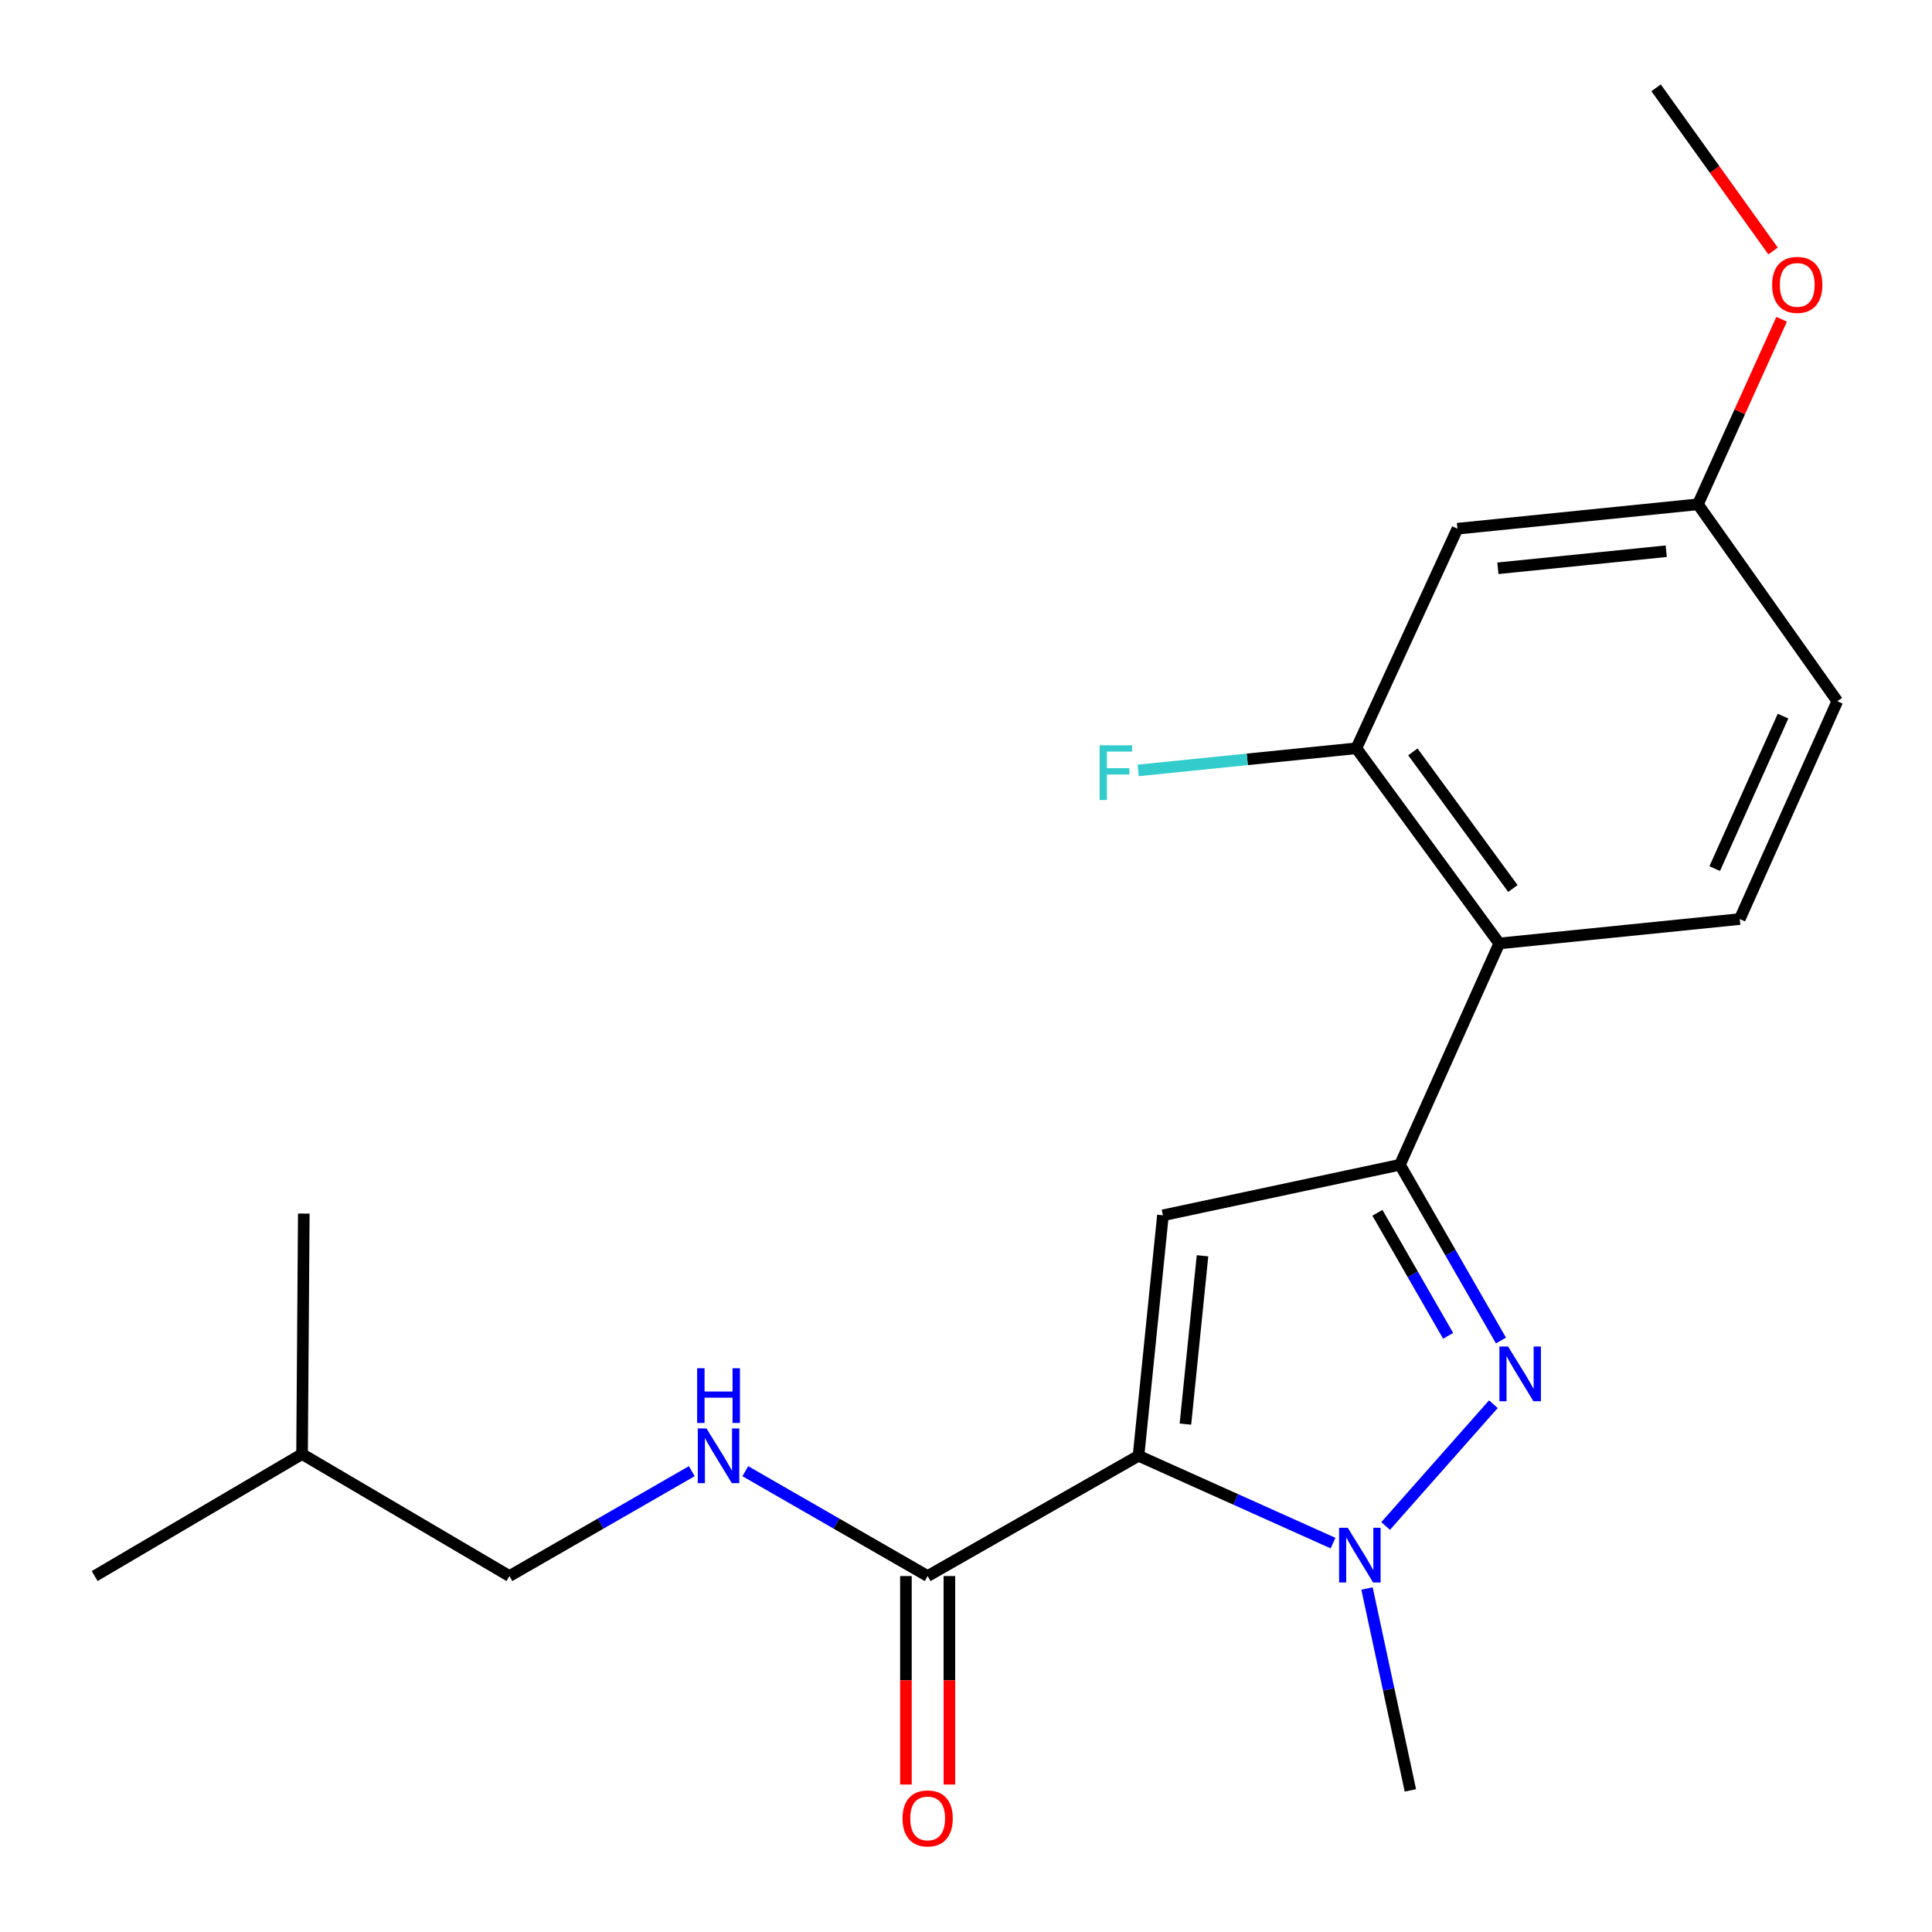 <?xml version='1.0' encoding='iso-8859-1'?>
<svg version='1.1' baseProfile='full'
              xmlns='http://www.w3.org/2000/svg'
                      xmlns:rdkit='http://www.rdkit.org/xml'
                      xmlns:xlink='http://www.w3.org/1999/xlink'
                  xml:space='preserve'
width='1000px' height='1000px' viewBox='0 0 1000 1000'>
<!-- END OF HEADER -->
<rect style='opacity:1.0;fill:#FFFFFF;stroke:none' width='1000' height='1000' x='0' y='0'> </rect>
<path class='bond-0' d='M 385.781,761.486 L 432.966,788.624' style='fill:none;fill-rule:evenodd;stroke:#0000FF;stroke-width:6px;stroke-linecap:butt;stroke-linejoin:miter;stroke-opacity:1' />
<path class='bond-0' d='M 432.966,788.624 L 480.151,815.761' style='fill:none;fill-rule:evenodd;stroke:#000000;stroke-width:6px;stroke-linecap:butt;stroke-linejoin:miter;stroke-opacity:1' />
<path class='bond-1' d='M 358.058,761.486 L 310.867,788.623' style='fill:none;fill-rule:evenodd;stroke:#0000FF;stroke-width:6px;stroke-linecap:butt;stroke-linejoin:miter;stroke-opacity:1' />
<path class='bond-1' d='M 310.867,788.623 L 263.676,815.761' style='fill:none;fill-rule:evenodd;stroke:#000000;stroke-width:6px;stroke-linecap:butt;stroke-linejoin:miter;stroke-opacity:1' />
<path class='bond-2' d='M 468.902,815.761 L 468.902,869.718' style='fill:none;fill-rule:evenodd;stroke:#000000;stroke-width:6px;stroke-linecap:butt;stroke-linejoin:miter;stroke-opacity:1' />
<path class='bond-2' d='M 468.902,869.718 L 468.902,923.675' style='fill:none;fill-rule:evenodd;stroke:#FF0000;stroke-width:6px;stroke-linecap:butt;stroke-linejoin:miter;stroke-opacity:1' />
<path class='bond-2' d='M 491.4,815.761 L 491.4,869.718' style='fill:none;fill-rule:evenodd;stroke:#000000;stroke-width:6px;stroke-linecap:butt;stroke-linejoin:miter;stroke-opacity:1' />
<path class='bond-2' d='M 491.4,869.718 L 491.4,923.675' style='fill:none;fill-rule:evenodd;stroke:#FF0000;stroke-width:6px;stroke-linecap:butt;stroke-linejoin:miter;stroke-opacity:1' />
<path class='bond-3' d='M 480.151,815.761 L 589.295,753.514' style='fill:none;fill-rule:evenodd;stroke:#000000;stroke-width:6px;stroke-linecap:butt;stroke-linejoin:miter;stroke-opacity:1' />
<path class='bond-4' d='M 263.676,815.761 L 156.344,752.614' style='fill:none;fill-rule:evenodd;stroke:#000000;stroke-width:6px;stroke-linecap:butt;stroke-linejoin:miter;stroke-opacity:1' />
<path class='bond-5' d='M 156.344,752.614 L 157.244,628.147' style='fill:none;fill-rule:evenodd;stroke:#000000;stroke-width:6px;stroke-linecap:butt;stroke-linejoin:miter;stroke-opacity:1' />
<path class='bond-6' d='M 156.344,752.614 L 49.001,815.761' style='fill:none;fill-rule:evenodd;stroke:#000000;stroke-width:6px;stroke-linecap:butt;stroke-linejoin:miter;stroke-opacity:1' />
<path class='bond-7' d='M 776.898,693.848 L 750.749,648.367' style='fill:none;fill-rule:evenodd;stroke:#0000FF;stroke-width:6px;stroke-linecap:butt;stroke-linejoin:miter;stroke-opacity:1' />
<path class='bond-7' d='M 750.749,648.367 L 724.6,602.885' style='fill:none;fill-rule:evenodd;stroke:#000000;stroke-width:6px;stroke-linecap:butt;stroke-linejoin:miter;stroke-opacity:1' />
<path class='bond-7' d='M 749.548,691.418 L 731.244,659.581' style='fill:none;fill-rule:evenodd;stroke:#0000FF;stroke-width:6px;stroke-linecap:butt;stroke-linejoin:miter;stroke-opacity:1' />
<path class='bond-7' d='M 731.244,659.581 L 712.94,627.744' style='fill:none;fill-rule:evenodd;stroke:#000000;stroke-width:6px;stroke-linecap:butt;stroke-linejoin:miter;stroke-opacity:1' />
<path class='bond-8' d='M 772.963,726.81 L 717.199,789.848' style='fill:none;fill-rule:evenodd;stroke:#0000FF;stroke-width:6px;stroke-linecap:butt;stroke-linejoin:miter;stroke-opacity:1' />
<path class='bond-9' d='M 724.6,602.885 L 601.932,629.046' style='fill:none;fill-rule:evenodd;stroke:#000000;stroke-width:6px;stroke-linecap:butt;stroke-linejoin:miter;stroke-opacity:1' />
<path class='bond-10' d='M 724.6,602.885 L 776.009,488.329' style='fill:none;fill-rule:evenodd;stroke:#000000;stroke-width:6px;stroke-linecap:butt;stroke-linejoin:miter;stroke-opacity:1' />
<path class='bond-11' d='M 601.932,629.046 L 589.295,753.514' style='fill:none;fill-rule:evenodd;stroke:#000000;stroke-width:6px;stroke-linecap:butt;stroke-linejoin:miter;stroke-opacity:1' />
<path class='bond-11' d='M 622.42,649.989 L 613.574,737.117' style='fill:none;fill-rule:evenodd;stroke:#000000;stroke-width:6px;stroke-linecap:butt;stroke-linejoin:miter;stroke-opacity:1' />
<path class='bond-12' d='M 589.295,753.514 L 639.633,776.11' style='fill:none;fill-rule:evenodd;stroke:#000000;stroke-width:6px;stroke-linecap:butt;stroke-linejoin:miter;stroke-opacity:1' />
<path class='bond-12' d='M 639.633,776.11 L 689.972,798.706' style='fill:none;fill-rule:evenodd;stroke:#0000FF;stroke-width:6px;stroke-linecap:butt;stroke-linejoin:miter;stroke-opacity:1' />
<path class='bond-13' d='M 707.562,822.21 L 718.787,874.457' style='fill:none;fill-rule:evenodd;stroke:#0000FF;stroke-width:6px;stroke-linecap:butt;stroke-linejoin:miter;stroke-opacity:1' />
<path class='bond-13' d='M 718.787,874.457 L 730.012,926.705' style='fill:none;fill-rule:evenodd;stroke:#000000;stroke-width:6px;stroke-linecap:butt;stroke-linejoin:miter;stroke-opacity:1' />
<path class='bond-14' d='M 754.361,273.654 L 878.841,261.03' style='fill:none;fill-rule:evenodd;stroke:#000000;stroke-width:6px;stroke-linecap:butt;stroke-linejoin:miter;stroke-opacity:1' />
<path class='bond-14' d='M 775.303,294.144 L 862.439,285.307' style='fill:none;fill-rule:evenodd;stroke:#000000;stroke-width:6px;stroke-linecap:butt;stroke-linejoin:miter;stroke-opacity:1' />
<path class='bond-15' d='M 754.361,273.654 L 702.051,387.31' style='fill:none;fill-rule:evenodd;stroke:#000000;stroke-width:6px;stroke-linecap:butt;stroke-linejoin:miter;stroke-opacity:1' />
<path class='bond-16' d='M 878.841,261.03 L 950.999,362.949' style='fill:none;fill-rule:evenodd;stroke:#000000;stroke-width:6px;stroke-linecap:butt;stroke-linejoin:miter;stroke-opacity:1' />
<path class='bond-17' d='M 878.841,261.03 L 900.502,213.141' style='fill:none;fill-rule:evenodd;stroke:#000000;stroke-width:6px;stroke-linecap:butt;stroke-linejoin:miter;stroke-opacity:1' />
<path class='bond-17' d='M 900.502,213.141 L 922.164,165.252' style='fill:none;fill-rule:evenodd;stroke:#FF0000;stroke-width:6px;stroke-linecap:butt;stroke-linejoin:miter;stroke-opacity:1' />
<path class='bond-18' d='M 950.999,362.949 L 900.49,475.705' style='fill:none;fill-rule:evenodd;stroke:#000000;stroke-width:6px;stroke-linecap:butt;stroke-linejoin:miter;stroke-opacity:1' />
<path class='bond-18' d='M 922.89,370.665 L 887.533,449.594' style='fill:none;fill-rule:evenodd;stroke:#000000;stroke-width:6px;stroke-linecap:butt;stroke-linejoin:miter;stroke-opacity:1' />
<path class='bond-19' d='M 900.49,475.705 L 776.009,488.329' style='fill:none;fill-rule:evenodd;stroke:#000000;stroke-width:6px;stroke-linecap:butt;stroke-linejoin:miter;stroke-opacity:1' />
<path class='bond-20' d='M 776.009,488.329 L 702.051,387.31' style='fill:none;fill-rule:evenodd;stroke:#000000;stroke-width:6px;stroke-linecap:butt;stroke-linejoin:miter;stroke-opacity:1' />
<path class='bond-20' d='M 783.069,459.886 L 731.298,389.172' style='fill:none;fill-rule:evenodd;stroke:#000000;stroke-width:6px;stroke-linecap:butt;stroke-linejoin:miter;stroke-opacity:1' />
<path class='bond-21' d='M 702.051,387.31 L 645.585,393.037' style='fill:none;fill-rule:evenodd;stroke:#000000;stroke-width:6px;stroke-linecap:butt;stroke-linejoin:miter;stroke-opacity:1' />
<path class='bond-21' d='M 645.585,393.037 L 589.119,398.763' style='fill:none;fill-rule:evenodd;stroke:#33CCCC;stroke-width:6px;stroke-linecap:butt;stroke-linejoin:miter;stroke-opacity:1' />
<path class='bond-22' d='M 917.738,129.919 L 887.465,87.687' style='fill:none;fill-rule:evenodd;stroke:#FF0000;stroke-width:6px;stroke-linecap:butt;stroke-linejoin:miter;stroke-opacity:1' />
<path class='bond-22' d='M 887.465,87.687 L 857.192,45.455' style='fill:none;fill-rule:evenodd;stroke:#000000;stroke-width:6px;stroke-linecap:butt;stroke-linejoin:miter;stroke-opacity:1' />
<path  class='atom-0' d='M 365.66 739.354
L 374.94 754.354
Q 375.86 755.834, 377.34 758.514
Q 378.82 761.194, 378.9 761.354
L 378.9 739.354
L 382.66 739.354
L 382.66 767.674
L 378.78 767.674
L 368.82 751.274
Q 367.66 749.354, 366.42 747.154
Q 365.22 744.954, 364.86 744.274
L 364.86 767.674
L 361.18 767.674
L 361.18 739.354
L 365.66 739.354
' fill='#0000FF'/>
<path  class='atom-0' d='M 360.84 708.202
L 364.68 708.202
L 364.68 720.242
L 379.16 720.242
L 379.16 708.202
L 383 708.202
L 383 736.522
L 379.16 736.522
L 379.16 723.442
L 364.68 723.442
L 364.68 736.522
L 360.84 736.522
L 360.84 708.202
' fill='#0000FF'/>
<path  class='atom-3' d='M 467.151 941.209
Q 467.151 934.409, 470.511 930.609
Q 473.871 926.809, 480.151 926.809
Q 486.431 926.809, 489.791 930.609
Q 493.151 934.409, 493.151 941.209
Q 493.151 948.089, 489.751 952.009
Q 486.351 955.889, 480.151 955.889
Q 473.911 955.889, 470.511 952.009
Q 467.151 948.129, 467.151 941.209
M 480.151 952.689
Q 484.471 952.689, 486.791 949.809
Q 489.151 946.889, 489.151 941.209
Q 489.151 935.649, 486.791 932.849
Q 484.471 930.009, 480.151 930.009
Q 475.831 930.009, 473.471 932.809
Q 471.151 935.609, 471.151 941.209
Q 471.151 946.929, 473.471 949.809
Q 475.831 952.689, 480.151 952.689
' fill='#FF0000'/>
<path  class='atom-5' d='M 780.574 696.969
L 789.854 711.969
Q 790.774 713.449, 792.254 716.129
Q 793.734 718.809, 793.814 718.969
L 793.814 696.969
L 797.574 696.969
L 797.574 725.289
L 793.694 725.289
L 783.734 708.889
Q 782.574 706.969, 781.334 704.769
Q 780.134 702.569, 779.774 701.889
L 779.774 725.289
L 776.094 725.289
L 776.094 696.969
L 780.574 696.969
' fill='#0000FF'/>
<path  class='atom-9' d='M 697.591 790.777
L 706.871 805.777
Q 707.791 807.257, 709.271 809.937
Q 710.751 812.617, 710.831 812.777
L 710.831 790.777
L 714.591 790.777
L 714.591 819.097
L 710.711 819.097
L 700.751 802.697
Q 699.591 800.777, 698.351 798.577
Q 697.151 796.377, 696.791 795.697
L 696.791 819.097
L 693.111 819.097
L 693.111 790.777
L 697.591 790.777
' fill='#0000FF'/>
<path  class='atom-17' d='M 569.151 385.774
L 585.991 385.774
L 585.991 389.014
L 572.951 389.014
L 572.951 397.614
L 584.551 397.614
L 584.551 400.894
L 572.951 400.894
L 572.951 414.094
L 569.151 414.094
L 569.151 385.774
' fill='#33CCCC'/>
<path  class='atom-18' d='M 917.251 147.454
Q 917.251 140.654, 920.611 136.854
Q 923.971 133.054, 930.251 133.054
Q 936.531 133.054, 939.891 136.854
Q 943.251 140.654, 943.251 147.454
Q 943.251 154.334, 939.851 158.254
Q 936.451 162.134, 930.251 162.134
Q 924.011 162.134, 920.611 158.254
Q 917.251 154.374, 917.251 147.454
M 930.251 158.934
Q 934.571 158.934, 936.891 156.054
Q 939.251 153.134, 939.251 147.454
Q 939.251 141.894, 936.891 139.094
Q 934.571 136.254, 930.251 136.254
Q 925.931 136.254, 923.571 139.054
Q 921.251 141.854, 921.251 147.454
Q 921.251 153.174, 923.571 156.054
Q 925.931 158.934, 930.251 158.934
' fill='#FF0000'/>
</svg>
